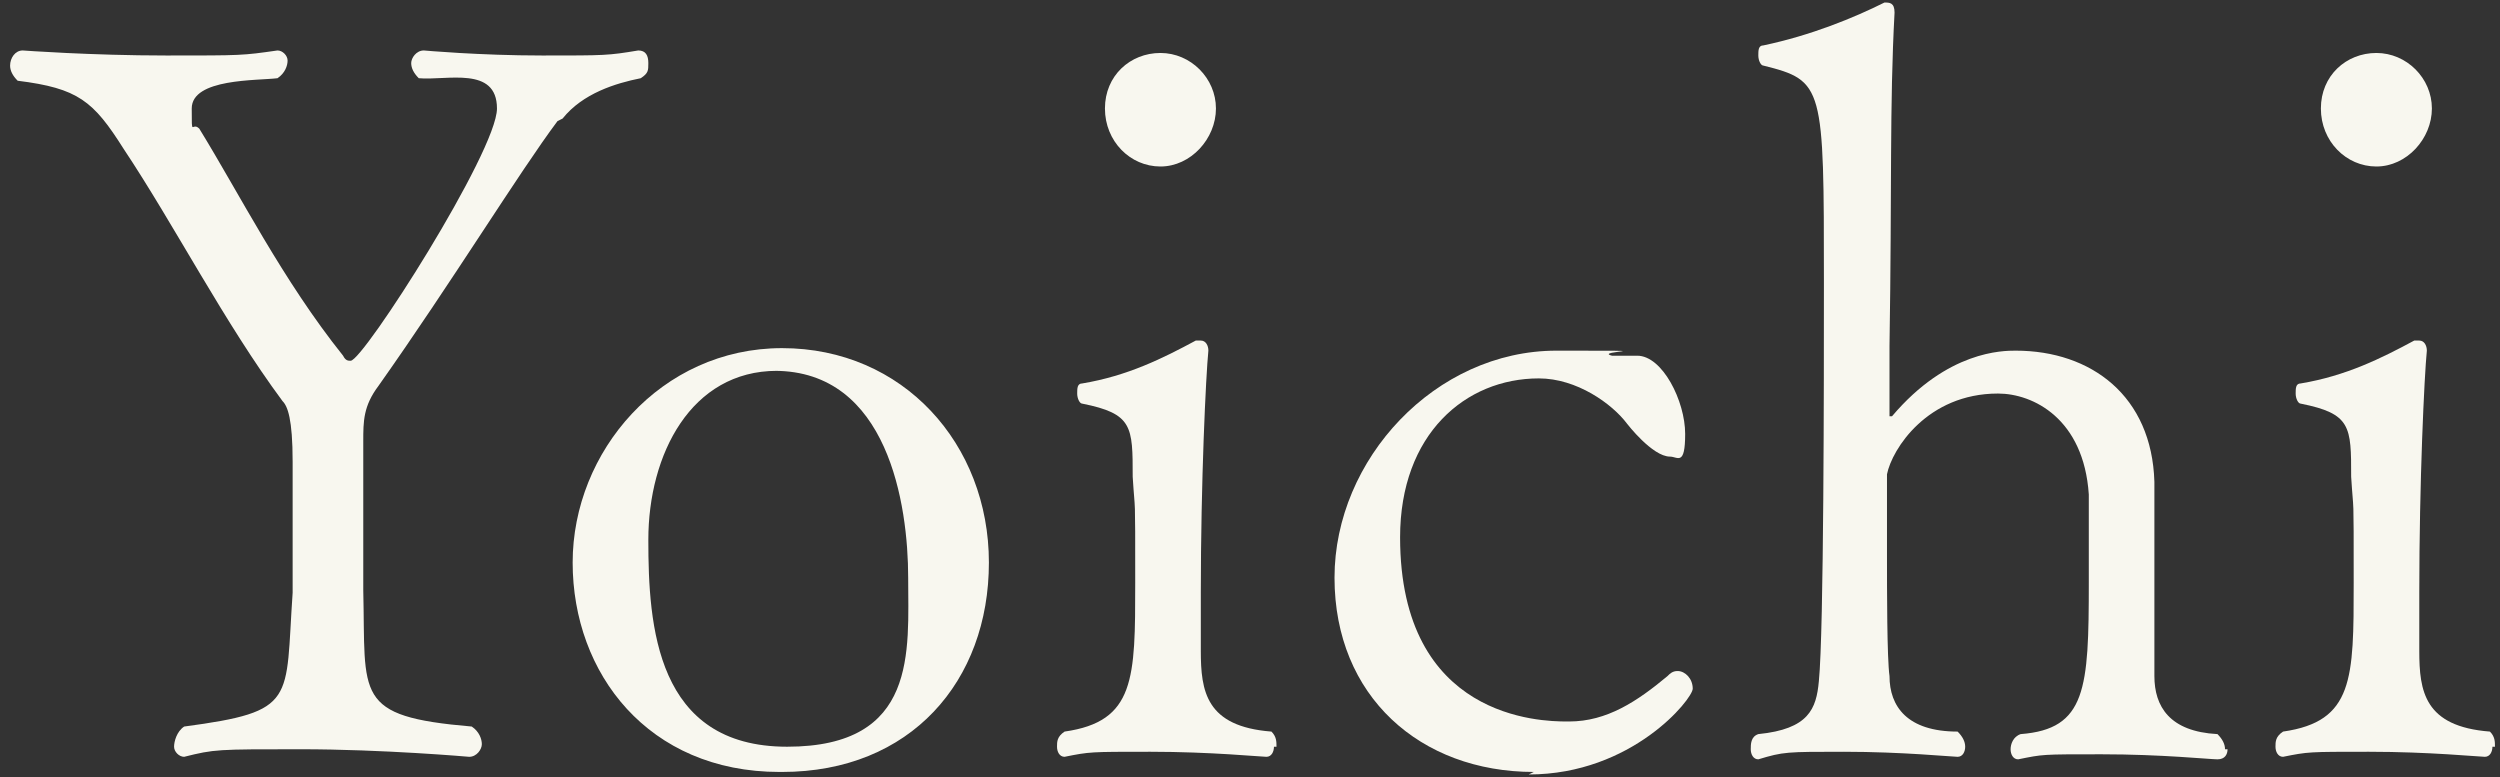 <?xml version="1.0" encoding="UTF-8"?>
<svg id="_レイヤー_1" xmlns="http://www.w3.org/2000/svg" version="1.1" viewBox="0 0 99.1 30.8">
  <rect x="0" y="0" width="99.1" height="30.8" fill="#333333" stroke="none"/>
  <!-- Generator: Adobe Illustrator 29.7.1, SVG Export Plug-In . SVG Version: 2.1.1 Build 8)  -->
  <defs>
    <style>
      .st0 {
        fill: #f8f7ef;
      }
    </style>
  </defs>
  <path class="st0" d="M22.1,4.8c-1.5,2-4.2,6.4-7.1,10.5-.6.8-.6,1.4-.6,2.2v5.9c.1,4.2-.4,5,4.3,5.4.3.2.4.5.4.7s-.2.5-.5.5c0,0-3.4-.3-6.7-.3s-3.4,0-4.6.3h0c-.2,0-.4-.2-.4-.4s.1-.6.4-.8c4.5-.6,4-1,4.3-5.3,0-.7,0-5.2,0-5.2,0-1.7-.2-2.2-.4-2.4-2.3-3.1-4.3-7-6.3-10-1.2-1.9-1.8-2.4-4.2-2.7-.2-.2-.3-.4-.3-.6,0-.3.2-.6.5-.6,0,0,2.7.2,5.7.2s3,0,4.4-.2h0c.2,0,.4.2.4.4s-.1.5-.4.7c-.8.1-3.4,0-3.4,1.2s0,.5.3.8c1.6,2.6,3.3,6,5.7,9,.1.2.2.2.3.2.5,0,5.8-8.3,5.8-10s-2-1.1-3.1-1.2c-.2-.2-.3-.4-.3-.6s.2-.5.5-.5c0,0,2.2.2,4.7.2s2.6,0,3.8-.2h0c.3,0,.4.2.4.5s0,.4-.3.6c-1,.2-2.3.6-3.1,1.6Z"/>
  <path class="st0" d="M30.9,30.6c-5.2,0-8.2-3.9-8.2-8.3s3.5-8.5,8.3-8.5,8.2,3.8,8.2,8.5-3.1,8.3-8.2,8.3ZM30.8,14.7c-3.4,0-5.1,3.3-5.1,6.7s.3,8.2,5.5,8.2,4.8-3.8,4.8-6.7-.8-8.2-5.3-8.2Z"/>
  <path class="st0" d="M50.5,29.6c0,.2-.1.4-.3.4s-2.2-.2-4.6-.2-2.4,0-3.4.2h0c-.2,0-.3-.2-.3-.4s0-.4.3-.6c2.8-.4,2.8-2.1,2.8-5.9s0-2.6-.1-4.2c0-2,0-2.5-2-2.9-.1,0-.2-.2-.2-.4s0-.4.2-.4c1.8-.3,3.2-1,4.5-1.7,0,0,0,0,.2,0,.2,0,.3.2.3.4-.1,1-.3,5.2-.3,9.6v2.3c0,1.6.2,3,2.8,3.2.2.2.2.4.2.6ZM46,6.6c-1.2,0-2.2-1-2.2-2.3s1-2.2,2.2-2.2,2.2,1,2.2,2.2-1,2.3-2.2,2.3Z"/>
  <path class="st0" d="M60.8,30.6c-4.5,0-7.9-3-7.9-7.7s4-9,8.8-9,1.4,0,2.2.2c.3,0,.4,0,.6,0s.2,0,.4,0h0c1,0,1.9,1.8,1.9,3.1s-.3.9-.6.9c-.7,0-1.7-1.3-1.7-1.3-.6-.8-2-1.8-3.5-1.8-2.9,0-5.5,2.2-5.5,6.3,0,7.2,5.6,7.3,6.6,7.3h.1c1.5,0,2.7-.8,3.9-1.8.1-.1.2-.2.4-.2.3,0,.6.3.6.7s-2.4,3.4-6.5,3.4Z"/>
  <path class="st0" d="M88.3,29.7c0,.2-.1.4-.4.4s-2.2-.2-4.6-.2-2.3,0-3.3.2h0c-.2,0-.3-.2-.3-.4s.1-.5.4-.6c2.6-.2,2.7-1.8,2.7-6s0-3.1,0-3.5c-.2-3-2.2-4-3.6-4-2.8,0-4.2,2.2-4.4,3.2,0,.5,0,1.8,0,3.2s0,4.1.1,4.8c0,1.2.7,2.2,2.7,2.2.2.2.3.4.3.6s-.1.4-.3.4-2.2-.2-4.5-.2-2.4,0-3.4.3h0c-.2,0-.3-.2-.3-.4s0-.5.3-.6c2-.2,2.3-1,2.4-2.1.2-2,.2-12,.2-15.8,0-7.8,0-8-2.4-8.6-.1,0-.2-.2-.2-.4s0-.4.2-.4c1.9-.4,3.6-1.1,4.8-1.7h0c.2,0,.4,0,.4.4-.2,3.7-.1,6.9-.2,13.2v2.6c0,.1,0,.2,0,.2s0,0,.1,0c2.2-2.6,4.4-2.6,4.9-2.6,3,0,5.4,1.8,5.5,5.2,0,.8,0,2.9,0,4,0,1.1,0,3.2,0,3.7,0,1.2.6,2.2,2.5,2.3.2.2.3.4.3.6Z"/>
  <path class="st0" d="M98.8,29.6c0,.2-.1.4-.3.4s-2.2-.2-4.6-.2-2.4,0-3.4.2h0c-.2,0-.3-.2-.3-.4s0-.4.3-.6c2.8-.4,2.8-2.1,2.8-5.9s0-2.6-.1-4.2c0-2,0-2.5-2-2.9-.1,0-.2-.2-.2-.4s0-.4.2-.4c1.8-.3,3.2-1,4.5-1.7,0,0,0,0,.2,0,.2,0,.3.2.3.4-.1,1-.3,5.2-.3,9.6v2.3c0,1.6.2,3,2.8,3.2.2.2.2.4.2.6ZM94.2,6.6c-1.2,0-2.2-1-2.2-2.3s1-2.2,2.2-2.2,2.2,1,2.2,2.2-1,2.3-2.2,2.3Z"/>
</svg>